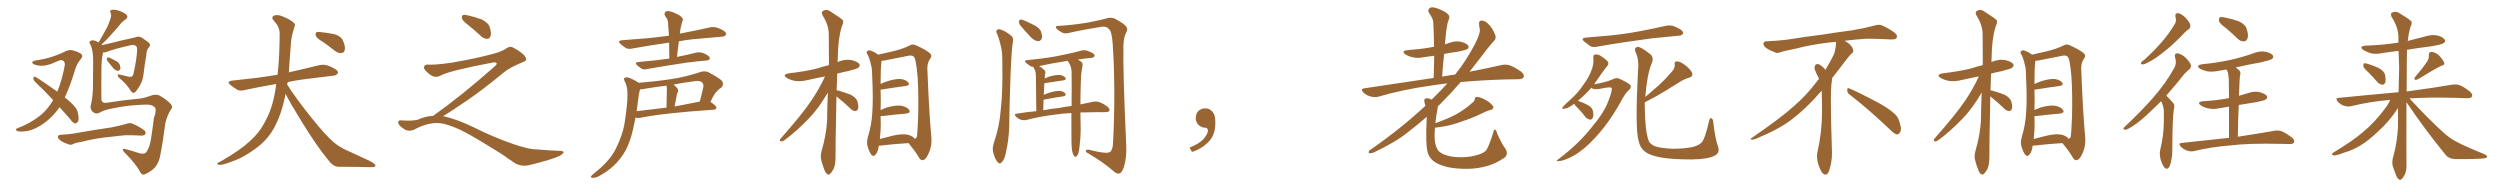 <svg xmlns="http://www.w3.org/2000/svg" xmlns:xlink="http://www.w3.org/1999/xlink" width="1950" height="150"><path fill="#996633" padding="10" d="M46.44 83.64L46.44 83.64Q41.60 90.53 35.74 95.07L35.74 95.07Q27.25 101.51 19.78 102.39L19.78 102.39Q14.06 102.98 13.18 101.95L13.18 101.95Q11.43 101.22 13.18 100.20L13.18 100.20Q23.58 96.39 31.93 89.65L31.93 89.65Q37.35 85.11 41.46 78.08L41.46 78.08Q33.98 70.02 27.25 63.72L27.25 63.72Q25.93 62.26 26.07 60.79L26.07 60.79Q26.51 59.33 27.54 59.91L27.54 59.91Q33.69 63.57 44.68 71.48L44.68 71.48Q48.34 62.84 50.54 50.83L50.54 50.83Q50.83 46.88 47.17 46.88L47.17 46.88Q46.00 47.17 39.70 49.95L39.70 49.95Q32.81 52.29 27.39 50.54L27.39 50.54Q24.76 49.51 25.20 48.49L25.20 48.49Q25.93 47.31 27.83 47.17L27.83 47.17Q36.18 45.85 41.16 44.09L41.16 44.09Q46.00 42.48 49.66 40.72L49.66 40.72Q53.47 38.38 56.69 39.26L56.69 39.26Q61.38 40.58 63.28 42.04L63.28 42.04Q65.19 43.65 62.84 46.29L62.84 46.29Q60.35 49.22 58.89 53.32L58.89 53.32Q54.93 66.65 50.54 76.03L50.54 76.03Q55.66 79.98 58.30 83.20L58.30 83.20Q60.21 85.40 60.79 88.18L60.79 88.18Q61.96 93.75 60.50 95.21L60.50 95.21Q59.47 96.39 58.45 96.24L58.45 96.24Q56.54 95.65 54.79 93.02L54.79 93.02Q50.54 88.04 46.44 83.64ZM83.79 47.46L83.79 47.46Q83.20 46.58 83.35 45.70L83.35 45.70Q83.50 44.68 84.52 44.82L84.52 44.82Q86.28 45.12 89.94 47.31L89.94 47.31Q92.29 48.34 93.31 50.24L93.31 50.24Q94.04 52.29 93.90 53.61L93.90 53.61Q93.16 55.37 91.85 55.22L91.85 55.22Q90.23 55.08 88.48 53.32L88.48 53.32Q86.13 50.54 83.79 47.46ZM77.93 87.74L77.93 87.74Q75 89.50 72.22 87.16L72.22 87.16Q70.02 84.96 70.90 81.88L70.90 81.88Q72.66 74.27 72.51 65.33L72.51 65.33Q72.66 55.96 72.66 48.49L72.66 48.49Q72.80 39.11 70.46 34.72L70.46 34.72Q69.29 33.11 70.17 32.23L70.17 32.23Q71.34 30.91 74.12 31.79L74.12 31.79Q75.44 32.23 76.90 33.11L76.90 33.11Q79.69 28.42 82.03 24.02L82.03 24.02Q84.38 20.21 85.84 15.38L85.84 15.38Q87.30 12.30 86.28 9.96L86.28 9.96Q85.25 8.35 87.01 7.76L87.01 7.76Q88.62 7.18 92.29 8.20L92.29 8.20Q96.09 9.38 98.44 11.28L98.44 11.28Q100.49 13.33 97.85 15.23L97.85 15.23Q94.78 17.29 92.87 20.07L92.87 20.07Q90.23 23.00 87.45 26.22L87.45 26.22Q84.52 29.74 79.25 34.72L79.25 34.72Q79.54 35.01 79.69 35.16L79.69 35.16Q82.91 34.42 87.45 33.40L87.45 33.40Q92.72 31.93 99.76 30.47L99.76 30.47Q104.59 29.44 106.35 28.86L106.35 28.86Q108.54 28.13 110.74 29.44L110.74 29.44Q115.72 32.67 116.75 34.13L116.75 34.13Q117.48 35.60 116.02 37.06L116.02 37.06Q114.26 38.82 114.11 43.21L114.11 43.21Q112.79 50.24 111.91 58.30L111.91 58.30Q111.18 64.01 107.96 68.55L107.96 68.55Q105.91 71.78 104.88 72.22L104.88 72.22Q103.42 72.80 102.39 71.48L102.39 71.48Q99.76 66.94 95.36 62.84L95.36 62.84Q91.99 60.21 91.85 58.89L91.85 58.89Q91.41 57.71 93.31 58.15L93.31 58.15Q96.68 59.03 100.78 59.91L100.78 59.91Q103.71 60.35 104.15 57.28L104.15 57.28Q106.79 45.56 106.93 38.82L106.93 38.82Q107.08 36.04 105.32 35.45L105.32 35.45Q104.44 34.86 103.13 35.01L103.13 35.01Q88.62 38.23 82.91 40.58L82.91 40.58Q81.30 41.02 80.42 40.87L80.42 40.87Q78.96 46.73 79.10 56.54L79.10 56.54Q78.96 67.09 79.10 77.34L79.10 77.34Q79.25 80.71 83.35 80.13L83.35 80.13Q98.73 77.78 106.20 77.20L106.20 77.20Q111.47 76.90 117.33 74.71L117.33 74.71Q121.73 72.95 124.95 74.85L124.95 74.85Q130.66 78.08 133.30 81.30L133.30 81.30Q135.21 83.50 133.01 85.84L133.01 85.84Q130.22 90.53 128.91 96.39L128.91 96.39Q127.29 109.57 124.95 121.44L124.95 121.44Q124.07 126.56 120.85 130.66L120.85 130.66Q117.77 133.74 113.67 135.64L113.67 135.64Q110.74 137.26 109.28 134.03L109.28 134.03Q106.20 128.03 97.27 119.09L97.27 119.09Q95.80 117.77 95.80 116.75L95.80 116.75Q95.80 115.58 98.44 116.46L98.44 116.46Q103.42 117.77 108.84 119.53L108.84 119.53Q112.50 120.41 113.96 118.95L113.96 118.95Q116.89 114.70 117.77 108.40L117.77 108.40Q119.09 100.20 119.97 92.29L119.97 92.29Q122.46 85.55 120.70 83.64L120.70 83.64Q118.65 81.45 113.67 81.59L113.67 81.59Q100.05 81.88 87.16 84.67L87.16 84.67Q81.01 85.84 77.93 87.74ZM80.42 107.37L80.42 107.37L80.42 107.37Q71.63 108.54 64.45 110.45L64.45 110.45Q58.74 111.47 57.71 112.06L57.71 112.06Q55.52 113.23 54.05 112.79L54.05 112.79Q49.95 111.47 47.75 110.01L47.75 110.01Q45.26 108.25 45.12 106.79L45.12 106.79Q45.26 105.32 47.02 105.18L47.02 105.18Q54.93 104.74 59.91 103.71L59.91 103.71Q64.60 102.83 73.83 101.37L73.83 101.37Q78.22 100.63 87.16 99.32L87.16 99.32Q92.43 98.29 97.71 96.83L97.71 96.83Q100.93 95.65 102.83 96.24L102.83 96.24Q108.40 98.44 112.50 101.66L112.50 101.66Q114.26 102.98 113.23 104.74L113.23 104.74Q112.65 105.91 109.57 105.76L109.57 105.76Q105.62 105.47 98.14 105.47L98.14 105.47Q92.58 105.91 88.48 106.49L88.48 106.49Q84.52 106.93 80.42 107.37ZM222.80 73.24L222.80 73.24Q221.78 77.64 220.75 82.03L220.75 82.03Q217.38 94.48 211.96 102.83L211.96 102.83Q207.28 110.16 199.80 115.58L199.80 115.58Q189.99 122.75 183.25 125.10L183.25 125.10Q173.88 128.76 171.53 128.61L171.53 128.61Q169.04 128.47 169.63 127.44L169.63 127.44Q170.07 126.71 172.27 125.83L172.27 125.83Q187.50 117.04 194.68 110.30L194.68 110.30Q202.15 103.71 206.25 95.80L206.25 95.80Q212.40 85.11 214.75 70.46L214.75 70.46Q215.04 67.82 215.48 65.48L215.48 65.48Q202.15 67.82 191.16 70.17L191.16 70.17Q187.21 71.34 184.86 69.87L184.86 69.87Q182.23 68.26 180.03 66.50L180.03 66.50Q176.07 63.43 181.35 62.84L181.35 62.84Q191.02 61.67 199.80 60.79L199.80 60.79Q207.57 59.77 216.50 58.30L216.50 58.30Q218.12 44.09 218.12 25.93L218.12 25.93Q218.12 20.95 213.57 16.11L213.57 16.11Q210.94 13.33 214.16 12.01L214.16 12.01Q216.80 11.28 220.31 12.74L220.31 12.74Q226.32 15.09 229.10 17.72L229.10 17.72Q230.71 19.04 229.69 20.95L229.69 20.95Q226.90 29.15 226.76 36.18L226.76 36.18Q226.46 40.43 226.03 45.70L226.03 45.70Q225.73 51.12 225.29 56.54L225.29 56.54Q225.59 56.25 226.03 56.25L226.03 56.25Q237.89 53.61 249.02 50.83L249.02 50.83Q252.69 50.10 255.76 51.12L255.76 51.12Q258.69 52.29 259.72 52.88L259.72 52.88Q263.82 54.79 263.67 56.98L263.67 56.98Q261.91 59.18 260.01 59.03L260.01 59.03Q249.76 60.35 237.30 61.82L237.30 61.82Q230.57 62.70 224.41 64.01L224.41 64.01Q224.12 64.89 223.97 65.92L223.97 65.92Q230.71 76.61 242.72 91.55L242.72 91.55Q254.15 105.91 260.74 111.33L260.74 111.33Q265.58 115.43 274.51 119.09L274.51 119.09Q281.40 122.31 288.13 125.39L288.13 125.39Q293.26 128.03 292.82 129.35L292.82 129.35Q292.82 130.52 287.99 130.37L287.99 130.37Q276.86 130.08 263.96 130.08L263.96 130.08Q259.72 129.93 255.76 124.51L255.76 124.51Q246.83 113.67 235.25 94.78L235.25 94.78Q226.03 79.83 222.80 73.24ZM252.10 32.81L252.10 32.81L252.10 32.81Q247.27 30.03 246.39 28.13L246.39 28.13Q245.80 25.93 246.68 25.34L246.68 25.34Q247.56 24.61 250.20 25.05L250.20 25.05Q255.91 25.63 260.89 26.66L260.89 26.66Q266.02 28.27 267.33 31.35L267.33 31.35Q269.53 36.04 268.95 38.67L268.95 38.67Q268.51 41.16 266.60 41.31L266.60 41.31Q264.11 41.75 261.47 39.84L261.47 39.84Q256.64 36.04 252.10 32.81ZM365.33 19.63L365.33 19.63Q360.94 16.41 360.35 14.50L360.35 14.50Q360.06 12.45 360.94 11.87L360.94 11.87Q362.11 11.28 364.45 11.87L364.45 11.87Q370.31 13.18 375.59 15.09L375.59 15.09Q380.86 17.72 381.88 20.95L381.88 20.95Q383.50 25.78 382.62 28.13L382.62 28.13Q381.88 30.18 380.13 30.32L380.13 30.32Q377.64 30.32 375.44 28.42L375.44 28.42Q370.31 23.58 365.33 19.63ZM337.79 90.38L337.79 90.38L337.79 90.38Q359.62 75 386.13 51.56L386.13 51.56Q387.89 49.80 387.30 49.22L387.30 49.22Q386.72 48.34 384.38 48.78L384.38 48.78Q350.68 55.08 343.51 59.03L343.51 59.03Q339.26 61.23 335.16 58.01L335.16 58.01Q330.47 54.35 330.62 52.44L330.62 52.44Q331.20 50.24 333.54 50.39L333.54 50.39Q338.38 50.83 352.15 48.93L352.15 48.93Q371.78 45.56 384.96 41.89L384.96 41.89Q391.41 40.28 395.36 37.50L395.36 37.50Q397.71 35.89 399.90 36.91L399.90 36.91Q407.96 41.16 409.72 44.38L409.72 44.38Q411.77 47.02 408.11 48.34L408.11 48.34Q397.56 52.59 392.72 56.69L392.72 56.69Q377.64 69.14 364.75 78.08L364.75 78.08Q351.42 87.16 345.56 90.67L345.56 90.67Q346.14 90.67 346.73 90.82L346.73 90.82Q356.69 93.16 369.87 99.46L369.87 99.46Q383.64 106.49 399.90 112.21L399.90 112.21Q412.79 116.60 417.77 116.46L417.77 116.46Q429.93 117.48 436.23 117.63L436.23 117.63Q439.75 117.63 439.60 118.95L439.60 118.95Q439.16 119.97 436.82 121.44L436.82 121.44Q430.22 124.66 411.62 129.05L411.62 129.05Q407.23 129.79 402.69 127.88L402.69 127.88Q398.58 125.24 395.80 123.34L395.80 123.34Q392.87 120.85 378.66 112.35L378.66 112.35Q365.77 104.44 358.30 100.93L358.30 100.93Q351.86 98.00 346.00 96.53L346.00 96.53Q335.45 94.19 322.56 101.37L322.56 101.37Q318.02 102.83 314.94 100.49L314.94 100.49Q310.69 97.71 310.55 95.51L310.55 95.51Q310.55 93.46 313.62 93.90L313.62 93.90Q320.36 94.48 325.63 93.46L325.63 93.46Q332.08 90.53 337.79 90.38ZM522.07 45.70L522.07 45.70Q522.07 39.11 521.92 33.25L521.92 33.25Q506.40 35.45 493.51 37.79L493.51 37.79Q490.14 38.53 488.23 37.50L488.23 37.50Q486.04 36.04 484.28 34.57L484.28 34.57Q480.91 31.79 485.45 31.35L485.45 31.35Q495.26 30.47 504.20 29.88L504.20 29.88Q512.40 29.15 521.78 27.83L521.78 27.83Q521.48 22.41 521.04 17.43L521.04 17.43Q521.04 15.38 518.85 12.60L518.85 12.60Q517.82 10.55 518.85 9.52L518.85 9.52Q519.87 8.20 522.22 8.79L522.22 8.79Q525.44 9.38 530.27 12.16L530.27 12.16Q533.06 14.21 532.62 15.67L532.62 15.67Q532.18 16.85 531.74 18.31L531.74 18.31Q531.30 20.07 530.71 22.71L530.71 22.71Q530.42 24.46 530.27 26.37L530.27 26.37Q530.57 26.07 531.01 26.07L531.01 26.07Q542.72 23.88 554.30 21.24L554.30 21.24Q557.37 20.80 560.01 21.83L560.01 21.83Q562.35 22.71 563.38 23.29L563.38 23.29Q566.60 25.05 566.46 26.81L566.46 26.81Q564.99 28.71 563.53 28.56L563.53 28.56Q553.13 29.59 540.38 30.62L540.38 30.62Q534.81 31.20 529.54 32.23L529.54 32.23Q528.66 38.09 528.08 44.38L528.08 44.38Q535.69 42.92 543.16 41.02L543.16 41.02Q545.80 40.43 548.14 41.31L548.14 41.31Q550.20 42.04 551.07 42.63L551.07 42.63Q553.86 44.24 553.71 45.70L553.71 45.70Q552.54 47.31 551.22 47.17L551.22 47.17Q544.34 47.75 535.99 48.78L535.99 48.78Q518.41 51.42 505.22 53.76L505.22 53.76Q502.29 54.64 500.54 53.61L500.54 53.61Q498.63 52.44 497.17 51.12L497.17 51.12Q494.38 48.78 498.05 48.34L498.05 48.34Q504.49 47.61 510.35 47.17L510.35 47.17Q515.92 46.58 522.07 45.70ZM498.19 64.60L498.19 64.60Q511.23 63.57 523.68 61.67L523.68 61.67Q534.67 60.06 546.53 56.10L546.53 56.10Q549.90 55.08 552.69 56.40L552.69 56.40Q560.60 60.64 562.94 62.84L562.94 62.84Q565.14 65.77 562.35 68.55L562.35 68.55Q560.45 69.58 558.69 71.78L558.69 71.78Q556.79 73.68 554.15 79.54L554.15 79.54Q554.30 79.54 554.30 79.54L554.30 79.54Q558.98 82.76 558.84 84.08L558.84 84.08Q558.40 85.40 556.93 85.55L556.93 85.55Q517.68 88.18 499.51 91.85L499.51 91.85Q497.31 92.29 495.85 91.70L495.85 91.70Q495.85 91.70 495.70 91.70L495.70 91.70Q494.68 96.83 493.65 101.37L493.65 101.37Q491.46 110.89 487.79 117.63L487.79 117.63Q484.13 124.22 478.27 129.64L478.27 129.64Q474.32 133.30 468.02 136.96L468.02 136.96Q464.65 138.87 462.30 138.72L462.30 138.72Q460.55 138.57 460.99 137.55L460.99 137.55Q461.43 136.67 463.77 134.91L463.77 134.91Q466.11 132.86 468.46 130.96L468.46 130.96Q476.66 123.63 480.32 116.02L480.32 116.02Q486.04 104.59 487.35 94.78L487.35 94.78Q489.55 80.42 489.40 73.39L489.40 73.39Q489.55 68.12 487.65 64.16L487.65 64.16Q485.45 60.50 488.53 60.35L488.53 60.35Q490.87 60.06 497.61 64.16L497.61 64.16Q498.05 64.45 498.19 64.60ZM498.34 73.54L498.34 73.54Q497.46 80.42 496.58 86.72L496.58 86.72Q507.42 85.40 519.87 83.94L519.87 83.94Q520.17 70.46 520.17 68.99L520.17 68.99Q520.02 67.38 519.87 66.80L519.87 66.80Q511.52 67.82 503.47 69.14L503.47 69.14Q501.12 69.73 499.22 69.73L499.22 69.73Q498.93 71.19 498.34 73.54ZM526.17 83.06L526.17 83.06L526.17 83.06Q535.55 81.15 545.80 79.25L545.80 79.25Q547.27 74.12 548.58 67.97L548.58 67.97Q548.88 65.63 547.85 64.60L547.85 64.60Q546.09 62.40 541.11 63.43L541.11 63.43Q533.06 64.45 525.44 65.92L525.44 65.92Q526.90 67.24 528.37 68.99L528.37 68.99Q529.54 70.46 528.22 72.80L528.22 72.80Q528.08 73.39 527.93 73.97L527.93 73.97Q527.05 78.08 526.17 83.06ZM652.44 75.15L652.44 75.15Q651.56 117.04 651.71 123.19L651.71 123.19Q651.71 128.03 650.24 131.69L650.24 131.69Q648.49 134.91 647.46 135.50L647.46 135.50Q646.29 136.82 645.26 135.79L645.26 135.79Q644.09 135.21 643.07 132.57L643.07 132.57Q641.60 128.91 640.72 125.39L640.72 125.39Q639.55 122.31 641.02 117.04L641.02 117.04Q644.24 106.20 645.12 94.63L645.12 94.63Q645.26 82.91 645.70 72.22L645.70 72.22Q638.53 84.67 630.62 92.72L630.62 92.72Q620.65 102.98 612.16 109.13L612.16 109.13Q610.40 110.45 609.38 110.30L609.38 110.30Q607.62 109.86 608.64 108.40L608.64 108.40Q625.63 89.21 632.81 78.52L632.81 78.52Q638.96 69.43 643.51 59.62L643.51 59.62Q636.47 60.94 630.18 62.40L630.18 62.40Q625.05 63.72 620.21 63.13L620.21 63.13Q616.55 62.40 613.92 60.94L613.92 60.94Q609.52 58.15 615.67 57.13L615.67 57.13Q627.39 55.81 637.21 53.47L637.21 53.47Q641.89 51.86 646.44 50.83L646.44 50.83Q646.44 50.10 646.58 49.95L646.58 49.95Q646.58 37.50 646.44 26.81L646.44 26.81Q646.44 19.48 641.60 12.01L641.60 12.01Q640.58 9.52 641.46 8.94L641.46 8.94Q644.53 6.45 648.19 9.23L648.19 9.23Q656.54 14.50 657.57 15.97L657.57 15.97Q658.01 18.02 656.69 20.36L656.69 20.36Q653.61 30.18 653.47 44.82L653.47 44.82Q653.32 46.58 653.32 48.34L653.32 48.34Q653.76 48.19 654.20 48.05L654.20 48.05Q659.18 46.00 664.16 46.88L664.16 46.88Q668.99 48.05 670.31 49.95L670.31 49.95Q671.04 51.42 669.58 52.73L669.58 52.73Q668.41 53.76 661.23 55.52L661.23 55.52Q656.69 56.40 653.03 57.42L653.03 57.42Q652.73 64.16 652.59 70.46L652.59 70.46Q653.32 70.46 653.76 70.61L653.76 70.61Q658.89 72.07 663.43 73.83L663.43 73.83Q667.97 76.17 668.85 79.25L668.85 79.25Q669.87 82.91 669.29 84.81L669.29 84.81Q668.70 86.57 667.24 86.57L667.24 86.57Q665.33 86.72 663.57 84.96L663.57 84.96Q658.89 80.42 654.35 76.76L654.35 76.76Q653.03 75.73 652.44 75.15ZM685.40 113.67L685.40 113.67Q685.40 113.96 685.40 114.11L685.40 114.11Q684.81 118.65 682.91 120.56L682.91 120.56Q681.45 122.61 679.69 120.70L679.69 120.70Q678.08 118.80 676.61 113.82L676.61 113.82Q675.88 111.04 676.90 107.08L676.90 107.08Q679.98 97.12 680.42 87.30L680.42 87.30Q681.15 76.90 680.27 58.45L680.27 58.45Q680.27 53.17 679.25 50.10L679.25 50.10Q678.52 46.29 676.76 42.63L676.76 42.63Q675.59 41.16 676.17 40.28L676.17 40.28Q677.05 39.11 678.37 39.26L678.37 39.26Q681.88 40.28 684.96 42.63L684.96 42.63Q688.62 41.75 695.36 40.28L695.36 40.28Q704.15 38.23 709.57 35.45L709.57 35.45Q711.91 33.98 714.70 35.45L714.70 35.45Q722.90 39.11 725.68 41.89L725.68 41.89Q727.15 43.65 725.68 45.56L725.68 45.56Q723.19 48.78 723.34 53.61L723.34 53.61Q724.66 87.89 726.42 106.49L726.42 106.49Q727.15 113.67 724.37 119.53L724.37 119.53Q722.17 124.80 719.53 124.95L719.53 124.95Q717.92 125.10 716.46 122.31L716.46 122.31Q713.23 117.04 708.69 111.62L708.69 111.62Q698.58 112.21 685.40 113.67ZM707.81 105.03L707.81 105.03L707.81 105.03Q711.77 105.91 713.53 108.25L713.53 108.25Q714.84 107.96 715.28 106.20L715.28 106.20Q715.72 101.66 716.16 90.97L716.16 90.97Q716.60 73.24 715.72 59.91L715.72 59.91Q714.55 45.56 712.65 44.09L712.65 44.09Q711.33 42.92 708.54 43.51L708.54 43.51Q701.66 44.97 693.60 46.44L693.60 46.44Q689.94 47.31 687.60 47.46L687.60 47.46Q686.87 52.15 686.87 65.48L686.87 65.48Q689.65 64.16 692.87 63.13L692.87 63.13Q699.32 61.23 702.98 61.67L702.98 61.67Q706.79 62.26 708.54 64.45L708.54 64.45Q710.01 66.50 706.35 67.09L706.35 67.09Q698.29 68.12 687.60 69.87L687.60 69.87Q687.01 69.87 686.87 69.87L686.87 69.87Q686.87 73.54 687.01 77.93L687.01 77.93Q686.87 81.74 686.87 85.84L686.87 85.84Q689.06 84.81 691.85 83.79L691.85 83.79Q698.88 81.88 702.98 82.47L702.98 82.47Q707.37 83.35 709.13 85.69L709.13 85.69Q710.74 88.04 706.64 88.62L706.64 88.62Q698.88 89.21 688.33 90.53L688.33 90.53Q687.45 90.53 686.87 90.53L686.87 90.53Q686.87 94.19 687.01 98.14L687.01 98.14Q686.87 103.42 686.28 108.40L686.28 108.40Q691.26 107.08 696.68 105.76L696.68 105.76Q703.71 104.15 707.81 105.03ZM777.83 26.51L777.83 26.51Q776.66 24.76 777.25 23.88L777.25 23.88Q778.42 22.41 779.88 22.85L779.88 22.85Q784.28 24.17 787.94 27.25L787.94 27.25Q790.58 28.86 790.14 31.93L790.14 31.93Q788.67 39.84 787.79 72.07L787.79 72.07Q787.35 85.11 787.21 98.44L787.21 98.44Q786.91 108.98 784.57 119.09L784.57 119.09Q783.69 124.07 781.49 126.42L781.49 126.42Q779.74 128.61 777.98 126.27L777.98 126.27Q776.07 124.22 774.61 118.51L774.61 118.51Q773.88 115.43 775.34 111.04L775.34 111.04Q779.74 98.14 780.62 85.25L780.62 85.25Q782.23 71.63 781.79 47.31L781.79 47.31Q781.79 40.43 780.76 36.33L780.76 36.33Q779.74 31.49 777.83 26.51ZM795.70 19.63L795.70 19.63Q794.68 18.16 794.82 16.85L794.82 16.85Q795.12 15.09 796.58 15.23L796.58 15.23Q799.51 15.97 805.81 19.19L805.81 19.19Q809.91 21.09 811.67 23.88L811.67 23.88Q812.99 27.25 812.84 29.44L812.84 29.44Q811.82 32.23 809.62 32.08L809.62 32.08Q806.98 31.93 804.20 29.15L804.20 29.15Q799.80 24.61 795.70 19.63ZM825.44 20.21L825.44 20.21Q837.45 19.48 848.58 17.58L848.58 17.58Q859.28 15.53 864.11 14.06L864.11 14.06Q867.19 13.33 869.97 14.79L869.97 14.79Q877.15 18.60 878.61 20.95L878.61 20.95Q880.08 22.71 878.17 25.93L878.17 25.93Q876.42 29.59 876.27 35.45L876.27 35.45Q875.83 56.54 878.47 113.38L878.47 113.38Q878.91 123.49 876.56 130.52L876.56 130.52Q874.95 134.91 873.05 135.35L873.05 135.35Q871.00 135.94 867.77 132.86L867.77 132.86Q861.18 127.00 849.17 119.82L849.17 119.82Q847.12 118.95 846.97 117.92L846.97 117.92Q846.68 116.60 849.32 116.75L849.32 116.75Q863.09 120.41 865.87 118.51L865.87 118.51Q868.07 116.75 868.21 110.89L868.21 110.89Q870.26 70.31 867.92 34.57L867.92 34.57Q867.19 23.88 864.84 22.56L864.84 22.56Q863.53 20.65 860.01 20.80L860.01 20.80Q845.36 23.00 833.35 25.78L833.35 25.78Q829.83 26.51 827.93 25.05L827.93 25.05Q824.71 23.44 823.68 21.68L823.68 21.68Q823.10 20.07 825.44 20.21ZM842.72 87.74L842.72 87.74Q842.72 93.46 842.87 96.24L842.87 96.24Q843.16 104.88 842.14 113.38L842.14 113.38Q841.70 117.77 841.11 119.68L841.11 119.68Q840.38 121.58 839.36 122.17L839.36 122.17Q838.33 122.46 837.74 121.58L837.74 121.58Q836.72 120.26 836.13 117.04L836.13 117.04Q835.55 111.91 835.69 96.53L835.69 96.53Q835.69 92.14 835.69 88.18L835.69 88.18Q828.66 88.48 823.39 89.36L823.39 89.36Q811.67 90.67 801.12 93.46L801.12 93.46Q799.22 94.04 796.44 93.46L796.44 93.46Q794.24 92.72 792.48 90.97L792.48 90.97Q790.43 88.77 793.21 88.62L793.21 88.62Q801.12 87.30 808.30 86.72L808.30 86.72Q808.15 61.82 808.01 59.03L808.01 59.03Q807.86 56.10 807.28 54.64L807.28 54.64Q806.69 53.61 806.10 52.59L806.10 52.59Q805.96 52.29 805.96 52.15L805.96 52.15Q804.79 52.15 803.91 51.71L803.91 51.71Q802.15 50.39 800.68 49.37L800.68 49.37Q797.90 47.02 801.56 46.88L801.56 46.88Q807.57 46.14 812.99 45.56L812.99 45.56Q820.90 44.68 829.39 42.77L829.39 42.77Q836.72 41.31 843.75 39.40L843.75 39.40Q846.24 38.82 848.44 39.70L848.44 39.70Q850.34 40.43 851.22 40.87L851.22 40.87Q854.00 42.19 853.86 43.65L853.86 43.65Q852.69 45.26 851.37 45.12L851.37 45.12Q846.39 45.56 840.67 46.44L840.67 46.44Q841.70 47.02 843.02 47.90L843.02 47.90Q844.78 49.07 844.34 51.42L844.34 51.42Q844.04 53.32 843.60 55.96L843.60 55.96Q843.31 57.71 843.16 60.79L843.16 60.79Q842.72 72.95 842.72 81.45L842.72 81.45Q848.14 80.27 852.54 79.39L852.54 79.39Q855.18 78.81 857.52 79.69L857.52 79.69Q860.30 80.57 863.82 83.20L863.82 83.20Q865.87 84.96 865.28 86.43L865.28 86.43Q864.70 87.45 862.06 87.45L862.06 87.45Q859.57 87.60 856.79 87.45L856.79 87.45Q849.02 87.60 842.72 87.74ZM825.88 84.23L825.88 84.23L825.88 84.23Q831.01 83.20 835.84 82.62L835.84 82.62Q835.99 67.09 835.84 56.10L835.84 56.10Q835.69 52.44 834.23 49.80L834.23 49.80Q833.50 48.78 833.06 47.75L833.06 47.75Q832.91 47.46 832.76 47.46L832.76 47.46Q820.17 49.37 810.50 51.56L810.50 51.56Q812.55 52.59 814.75 54.79L814.75 54.79Q815.92 55.96 815.04 58.15L815.04 58.15Q815.04 59.33 814.89 61.08L814.89 61.08Q814.75 61.08 814.75 61.23L814.75 61.23Q816.80 60.50 818.70 59.62L818.70 59.62Q823.83 58.30 826.61 58.45L826.61 58.45Q829.69 58.89 831.01 60.64L831.01 60.64Q832.03 62.26 829.25 62.70L829.25 62.70Q823.10 63.57 814.75 64.89L814.75 64.89Q814.75 64.89 814.60 64.89L814.60 64.89Q814.31 68.99 814.16 73.97L814.16 73.97Q816.06 73.10 818.70 72.22L818.70 72.22Q823.83 70.75 826.61 70.90L826.61 70.90Q829.54 71.19 831.01 72.95L831.01 72.95Q832.03 74.56 829.25 75.15L829.25 75.15Q822.80 76.03 814.01 77.78L814.01 77.78Q813.87 81.59 813.72 85.99L813.72 85.99Q820.02 84.81 825.88 84.23ZM947.75 91.99L947.75 91.99L947.75 91.99Q948.93 103.27 943.65 109.57L943.65 109.57Q938.09 115.87 929.74 118.51L929.74 118.51L927.83 115.14Q936.47 111.77 939.70 107.23L939.70 107.23Q942.19 103.86 942.19 101.95L942.19 101.95Q942.04 99.61 940.14 99.61L940.14 99.61Q937.06 99.61 934.72 97.27L934.72 97.27Q932.67 95.21 932.67 91.99L932.67 91.99Q932.81 88.48 934.72 86.57L934.72 86.57Q936.91 84.52 940.14 84.52L940.14 84.52Q942.92 84.52 944.82 86.28L944.82 86.28Q947.31 88.33 947.75 91.99ZM1174.07 115.72L1174.07 115.72L1174.07 115.72Q1176.86 120.12 1173.63 122.90L1173.63 122.90Q1167.19 127.29 1160.89 129.20L1160.89 129.20Q1153.27 131.54 1145.21 131.69L1145.21 131.69Q1135.11 131.84 1128.08 130.08L1128.08 130.08Q1121.19 128.17 1117.97 125.54L1117.97 125.54Q1114.45 122.46 1113.57 118.80L1113.57 118.80Q1111.82 112.94 1112.84 91.85L1112.84 91.85Q1112.84 91.26 1112.84 91.11L1112.84 91.11Q1105.52 97.56 1098.34 102.98L1098.34 102.98Q1089.55 110.30 1071.83 118.80L1071.83 118.80Q1070.21 119.53 1068.46 119.53L1068.46 119.53Q1067.43 119.53 1067.58 118.51L1067.58 118.51Q1067.87 117.19 1069.19 116.60L1069.19 116.60Q1092.48 100.49 1111.38 82.91L1111.38 82.91Q1111.67 82.62 1111.82 82.47L1111.82 82.47Q1111.38 81.30 1111.23 80.27L1111.23 80.27Q1110.50 77.64 1111.52 77.05L1111.52 77.05Q1112.84 76.32 1114.75 76.90L1114.75 76.90Q1115.77 77.20 1116.65 77.78L1116.65 77.78Q1123.54 70.90 1128.96 65.04L1128.96 65.04Q1121.34 65.92 1115.04 66.94L1115.04 66.94Q1094.09 69.87 1075.63 75.29L1075.63 75.29Q1072.85 76.17 1069.19 75.29L1069.19 75.29Q1066.11 74.56 1063.48 72.22L1063.48 72.22Q1060.69 69.29 1064.36 68.85L1064.36 68.85Q1093.51 64.45 1118.26 60.79L1118.26 60.79Q1118.55 51.56 1118.70 43.51L1118.70 43.51Q1114.45 43.95 1110.79 44.53L1110.79 44.53Q1105.96 45.70 1101.86 44.68L1101.86 44.68Q1098.63 43.95 1096.29 42.48L1096.29 42.48Q1092.48 39.70 1097.90 39.11L1097.90 39.11Q1107.71 38.38 1116.21 36.91L1116.21 36.91Q1117.09 36.62 1118.55 36.47L1118.55 36.47Q1118.41 26.66 1117.97 17.72L1117.97 17.72Q1117.97 14.65 1114.75 10.25L1114.75 10.25Q1113.43 7.76 1114.75 6.74L1114.75 6.74Q1115.92 5.27 1118.55 5.86L1118.55 5.86Q1122.36 6.59 1127.78 9.67L1127.78 9.67Q1131.01 12.01 1130.42 13.77L1130.42 13.77Q1129.98 15.67 1129.10 18.02L1129.10 18.02Q1128.52 20.95 1127.93 25.05L1127.93 25.05Q1127.49 29.59 1127.05 34.57L1127.05 34.57Q1129.10 33.84 1131.01 33.25L1131.01 33.25Q1135.55 31.64 1139.94 32.67L1139.94 32.67Q1144.34 33.98 1145.36 35.74L1145.36 35.74Q1145.95 37.21 1144.63 38.23L1144.63 38.23Q1143.60 38.96 1137.45 40.28L1137.45 40.28Q1131.88 41.02 1126.46 42.04L1126.46 42.04Q1125.44 50.54 1124.85 59.77L1124.85 59.77Q1129.98 58.74 1134.96 58.15L1134.96 58.15Q1135.55 57.28 1136.13 56.69L1136.13 56.69Q1143.02 48.19 1150.20 34.86L1150.20 34.86Q1154.44 26.95 1154.30 22.85L1154.30 22.85Q1153.71 20.80 1153.71 19.48L1153.71 19.48Q1153.13 15.67 1156.20 16.11L1156.20 16.11Q1158.98 16.41 1161.18 19.04L1161.18 19.04Q1163.96 21.53 1166.16 26.95L1166.16 26.95Q1167.33 29.74 1165.58 31.64L1165.58 31.64Q1161.04 36.47 1153.42 46.73L1153.42 46.73Q1149.90 51.12 1146.24 55.96L1146.24 55.96Q1160.45 53.17 1170.70 50.83L1170.70 50.83Q1174.37 49.95 1177.59 50.98L1177.59 50.98Q1181.40 52.29 1186.38 55.81L1186.38 55.81Q1189.31 58.30 1188.43 60.21L1188.43 60.21Q1187.70 61.67 1184.18 61.82L1184.18 61.82Q1179.49 61.96 1174.51 61.96L1174.51 61.96Q1154.74 62.55 1139.36 64.01L1139.36 64.01Q1132.03 72.51 1123.10 81.45L1123.10 81.45Q1122.07 82.18 1121.48 83.06L1121.48 83.06Q1121.48 83.79 1121.34 84.38L1121.34 84.38Q1120.17 90.67 1119.58 96.09L1119.58 96.09Q1130.13 92.29 1135.99 89.06L1135.99 89.06Q1142.58 85.40 1148.44 80.13L1148.44 80.13Q1150.20 78.81 1150.34 77.34L1150.34 77.34Q1150.49 75.44 1152.25 75.59L1152.25 75.59Q1156.05 75.88 1161.91 79.98L1161.91 79.98Q1164.40 82.18 1164.84 83.50L1164.84 83.50Q1164.99 85.11 1162.79 85.69L1162.79 85.69Q1159.42 86.57 1156.79 88.04L1156.79 88.04Q1147.71 92.43 1140.09 94.78L1140.09 94.78Q1132.91 97.41 1127.20 98.44L1127.20 98.44Q1123.24 99.17 1119.29 99.61L1119.29 99.61Q1118.99 102.98 1118.99 106.20L1118.99 106.20Q1118.99 112.21 1120.90 115.87L1120.90 115.87Q1121.92 118.65 1126.46 120.56L1126.46 120.56Q1131.45 122.46 1137.74 122.61L1137.74 122.61Q1145.07 122.90 1151.37 121.14L1151.37 121.14Q1157.37 119.53 1159.28 117.19L1159.28 117.19Q1161.47 113.82 1164.70 103.56L1164.70 103.56Q1165.14 100.63 1166.16 101.07L1166.16 101.07Q1167.33 101.81 1167.77 104.15L1167.77 104.15Q1171.88 113.09 1174.07 115.72ZM1237.21 29.30L1237.21 29.30Q1246.14 28.42 1254.20 27.83L1254.20 27.83Q1265.63 26.81 1278.52 24.46L1278.52 24.46Q1289.36 22.41 1299.61 20.07L1299.61 20.07Q1303.13 19.48 1305.91 20.51L1305.91 20.51Q1308.54 21.68 1309.57 22.27L1309.57 22.27Q1313.09 24.17 1312.94 26.07L1312.94 26.07Q1311.47 27.98 1309.57 27.83L1309.57 27.83Q1300.20 28.86 1288.62 29.88L1288.62 29.88Q1264.31 33.11 1246.14 36.33L1246.14 36.33Q1242.48 37.21 1240.28 35.89L1240.28 35.89Q1237.94 34.13 1236.04 32.67L1236.04 32.67Q1232.37 29.74 1237.21 29.30ZM1227.83 81.01L1227.83 81.01Q1227.10 81.45 1226.51 81.88L1226.51 81.88Q1222.71 84.67 1219.92 84.81L1219.92 84.81Q1217.72 85.25 1219.04 83.35L1219.04 83.35Q1221.09 81.01 1225.63 77.05L1225.63 77.05Q1230.76 72.51 1234.86 66.36L1234.86 66.36Q1239.26 60.50 1241.02 55.66L1241.02 55.66Q1243.36 50.54 1242.77 44.82L1242.77 44.82Q1242.77 42.63 1244.24 42.48L1244.24 42.48Q1246.29 42.33 1248.19 43.36L1248.19 43.36Q1251.12 45.12 1253.47 47.31L1253.47 47.31Q1255.37 49.37 1253.91 51.12L1253.91 51.12Q1249.80 56.25 1245.41 62.84L1245.41 62.84Q1244.38 64.31 1243.36 65.77L1243.36 65.77Q1253.17 64.01 1257.28 62.11L1257.28 62.11Q1260.79 60.35 1262.70 61.23L1262.70 61.23Q1270.90 64.89 1271.78 66.65L1271.78 66.65Q1272.51 68.70 1270.61 70.17L1270.61 70.17Q1267.97 72.22 1264.01 79.69L1264.01 79.69Q1255.22 95.51 1244.53 107.08L1244.53 107.08Q1235.74 116.75 1227.69 121.29L1227.69 121.29Q1220.07 125.54 1215.67 125.68L1215.67 125.68Q1212.60 125.83 1216.26 123.63L1216.26 123.63Q1231.93 111.62 1241.60 99.17L1241.60 99.17Q1251.42 87.60 1254.49 78.81L1254.49 78.81Q1257.71 70.90 1257.13 68.70L1257.13 68.70Q1256.69 67.38 1247.90 69.29L1247.90 69.29Q1242.77 70.17 1241.31 68.41L1241.31 68.41Q1236.62 73.68 1230.76 78.66L1230.76 78.66Q1234.86 79.98 1238.38 81.88L1238.38 81.88Q1242.04 83.94 1242.48 86.57L1242.48 86.57Q1243.21 90.09 1242.33 91.85L1242.33 91.85Q1241.60 93.46 1240.28 93.31L1240.28 93.31Q1238.38 93.02 1236.91 91.55L1236.91 91.55Q1233.84 87.60 1230.76 84.38L1230.76 84.38Q1228.42 82.03 1227.83 81.01ZM1282.91 79.83L1282.91 79.83L1282.91 79.83Q1282.91 81.01 1282.91 82.03L1282.91 82.03Q1283.06 101.81 1285.84 109.42L1285.84 109.42Q1286.57 111.91 1290.23 113.82L1290.23 113.82Q1294.48 115.58 1304.59 116.02L1304.59 116.02Q1313.53 116.02 1320.12 114.70L1320.12 114.70Q1325.39 113.38 1327.29 111.04L1327.29 111.04Q1329.79 108.69 1333.01 94.63L1333.01 94.63Q1333.74 91.41 1335.06 92.29L1335.06 92.29Q1336.23 93.02 1336.38 95.65L1336.38 95.65Q1337.70 107.52 1340.04 114.26L1340.04 114.26Q1341.94 119.24 1337.11 121.58L1337.11 121.58Q1331.98 124.22 1319.09 124.37L1319.09 124.37Q1304.88 124.37 1295.95 122.90L1295.95 122.90Q1286.72 121.29 1283.06 118.21L1283.06 118.21Q1279.10 115.14 1278.08 109.72L1278.08 109.72Q1275.29 100.49 1277.64 55.22L1277.64 55.22Q1278.66 46.44 1275.59 40.28L1275.59 40.28Q1274.56 37.50 1276.90 36.62L1276.90 36.62Q1279.39 36.04 1287.30 42.33L1287.30 42.33Q1290.38 44.97 1288.18 49.80L1288.18 49.80Q1284.67 58.30 1283.35 75.59L1283.35 75.59Q1288.92 70.90 1293.90 66.50L1293.90 66.50Q1298.88 61.96 1303.86 56.10L1303.86 56.10Q1306.49 53.32 1306.35 50.24L1306.35 50.24Q1305.76 47.90 1307.96 47.90L1307.96 47.90Q1310.16 47.75 1313.82 50.39L1313.82 50.39Q1317.77 53.17 1319.68 56.40L1319.68 56.40Q1321.00 59.62 1317.33 60.64L1317.33 60.64Q1313.38 61.82 1309.86 64.16L1309.86 64.16Q1304.88 67.38 1299.46 70.61L1299.46 70.61Q1293.16 74.56 1282.91 79.83ZM1442.58 73.68L1442.58 73.68Q1440.82 72.36 1440.82 70.17L1440.82 70.17Q1440.97 68.70 1441.70 68.70L1441.70 68.70Q1441.99 68.70 1442.43 68.99L1442.43 68.99Q1449.32 71.78 1461.77 78.37L1461.77 78.37Q1473.05 84.23 1477.59 88.62L1477.59 88.62Q1480.37 90.97 1481.40 94.48L1481.40 94.48Q1482.71 98.29 1482.71 100.63L1482.71 100.63Q1482.71 102.39 1481.98 103.27L1481.98 103.27Q1480.96 104.88 1479.49 104.88L1479.49 104.88Q1477.15 104.15 1474.51 101.37L1474.51 101.37Q1457.08 84.81 1442.58 73.68ZM1432.03 33.54L1432.03 33.54L1432.03 32.67Q1429.25 32.96 1427.05 33.11L1427.05 33.11Q1412.26 34.86 1400.68 37.94L1400.68 37.94Q1391.46 39.84 1389.55 40.43L1389.55 40.43Q1387.65 41.31 1386.33 41.31L1386.33 41.31Q1385.74 41.31 1385.30 41.16L1385.30 41.16Q1380.76 39.55 1378.13 37.79L1378.13 37.79Q1375.49 36.04 1375.49 34.13L1375.49 34.13L1375.49 33.98Q1375.63 32.37 1377.54 32.23L1377.54 32.23Q1390.43 31.64 1398.93 30.18L1398.93 30.18Q1406.84 28.86 1421.92 26.95L1421.92 26.95Q1429.54 25.63 1444.19 23.73L1444.19 23.73Q1453.13 22.27 1461.62 20.07L1461.62 20.07Q1463.82 19.34 1465.43 19.34L1465.43 19.34Q1466.60 19.34 1467.48 19.63L1467.48 19.63Q1473.93 22.41 1478.47 26.07L1478.47 26.07Q1479.64 27.25 1479.64 28.42L1479.64 28.42Q1479.64 29.00 1479.20 29.74L1479.20 29.74Q1478.61 30.76 1475.68 30.76L1475.68 30.76L1474.95 30.76Q1468.21 30.32 1456.20 30.18L1456.20 30.18Q1447.27 30.76 1440.09 31.64L1440.09 31.64Q1439.21 31.79 1438.77 31.93L1438.77 31.93Q1441.41 33.11 1443.60 35.45L1443.60 35.45Q1445.36 37.50 1445.51 39.26L1445.51 39.26L1445.51 39.84Q1445.51 41.02 1444.34 41.75L1444.34 41.75Q1443.02 42.77 1440.67 45.85L1440.67 45.85Q1434.23 54.35 1428.96 61.08L1428.96 61.08L1428.96 61.82Q1428.96 63.28 1428.52 65.33L1428.52 65.33Q1428.08 69.43 1428.08 79.25L1428.08 79.25Q1428.08 93.46 1428.96 119.24L1428.96 119.24Q1428.96 126.71 1426.61 133.45L1426.61 133.45Q1425.59 136.23 1423.83 136.23L1423.83 136.23Q1422.95 136.23 1421.78 135.21L1421.78 135.21Q1420.02 133.45 1418.12 127.73L1418.12 127.73Q1417.24 124.37 1417.24 121.88L1417.24 121.88Q1417.24 120.26 1417.53 119.09L1417.53 119.09Q1421.19 102.83 1421.19 87.01L1421.19 87.01L1421.19 82.62Q1421.04 76.61 1420.90 70.75L1420.90 70.75Q1416.80 75.29 1413.57 78.81L1413.57 78.81Q1402.15 90.67 1391.46 97.41L1391.46 97.41Q1382.81 102.69 1373.88 106.35L1373.88 106.35Q1368.60 108.98 1366.41 108.98L1366.41 108.98Q1365.53 108.54 1365.53 108.25L1365.53 108.25Q1365.53 107.96 1366.26 107.67L1366.26 107.67Q1389.40 91.70 1398.78 83.20L1398.78 83.20Q1408.45 75 1416.94 63.87L1416.94 63.87Q1417.82 62.55 1418.85 61.52L1418.85 61.52Q1418.41 60.35 1417.82 59.33L1417.82 59.33Q1416.65 57.28 1415.63 54.49L1415.63 54.49Q1415.33 53.76 1415.33 53.03L1415.33 53.03Q1415.33 52.00 1415.92 50.83L1415.92 50.83Q1416.50 49.95 1417.82 49.95L1417.82 49.95L1418.26 49.95Q1421.19 51.27 1423.10 53.61L1423.10 53.61Q1423.39 53.91 1423.83 54.49L1423.83 54.49Q1427.34 48.78 1430.57 42.19L1430.57 42.19Q1432.03 37.21 1432.03 33.54ZM1552.44 75.15L1552.44 75.15Q1551.56 117.04 1551.71 123.19L1551.71 123.19Q1551.71 128.03 1550.24 131.69L1550.24 131.69Q1548.49 134.91 1547.46 135.50L1547.46 135.50Q1546.29 136.82 1545.26 135.79L1545.26 135.79Q1544.09 135.21 1543.07 132.57L1543.07 132.57Q1541.60 128.91 1540.72 125.39L1540.72 125.39Q1539.55 122.31 1541.02 117.04L1541.02 117.04Q1544.24 106.20 1545.12 94.63L1545.12 94.63Q1545.26 82.91 1545.70 72.22L1545.70 72.22Q1538.53 84.67 1530.62 92.72L1530.62 92.72Q1520.65 102.98 1512.16 109.13L1512.16 109.13Q1510.40 110.45 1509.38 110.30L1509.38 110.30Q1507.62 109.86 1508.64 108.40L1508.64 108.40Q1525.63 89.21 1532.81 78.52L1532.81 78.52Q1538.96 69.43 1543.51 59.62L1543.51 59.62Q1536.47 60.94 1530.18 62.40L1530.18 62.40Q1525.05 63.72 1520.21 63.13L1520.21 63.13Q1516.55 62.40 1513.92 60.94L1513.92 60.94Q1509.52 58.15 1515.67 57.13L1515.67 57.13Q1527.39 55.81 1537.21 53.47L1537.21 53.47Q1541.89 51.86 1546.44 50.83L1546.44 50.83Q1546.44 50.10 1546.58 49.95L1546.58 49.95Q1546.58 37.50 1546.44 26.81L1546.44 26.81Q1546.44 19.48 1541.60 12.01L1541.60 12.01Q1540.58 9.52 1541.46 8.94L1541.46 8.94Q1544.53 6.45 1548.19 9.23L1548.19 9.23Q1556.54 14.50 1557.57 15.97L1557.57 15.97Q1558.01 18.02 1556.69 20.36L1556.69 20.36Q1553.61 30.18 1553.47 44.82L1553.47 44.82Q1553.32 46.58 1553.32 48.34L1553.32 48.34Q1553.76 48.19 1554.20 48.05L1554.20 48.05Q1559.18 46.00 1564.16 46.88L1564.16 46.88Q1568.99 48.05 1570.31 49.95L1570.31 49.95Q1571.04 51.42 1569.58 52.73L1569.58 52.73Q1568.41 53.76 1561.23 55.52L1561.23 55.52Q1556.69 56.40 1553.03 57.42L1553.03 57.42Q1552.73 64.16 1552.59 70.46L1552.59 70.46Q1553.32 70.46 1553.76 70.61L1553.76 70.61Q1558.89 72.07 1563.43 73.83L1563.43 73.83Q1567.97 76.17 1568.85 79.25L1568.85 79.25Q1569.87 82.91 1569.29 84.81L1569.29 84.81Q1568.70 86.57 1567.24 86.57L1567.24 86.57Q1565.33 86.72 1563.57 84.96L1563.57 84.96Q1558.89 80.42 1554.35 76.76L1554.35 76.76Q1553.03 75.73 1552.44 75.15ZM1585.40 113.67L1585.40 113.67Q1585.40 113.96 1585.40 114.11L1585.40 114.11Q1584.81 118.65 1582.91 120.56L1582.91 120.56Q1581.45 122.61 1579.69 120.70L1579.69 120.70Q1578.08 118.80 1576.61 113.82L1576.61 113.82Q1575.88 111.04 1576.90 107.08L1576.90 107.08Q1579.98 97.12 1580.42 87.30L1580.42 87.30Q1581.15 76.90 1580.27 58.45L1580.27 58.45Q1580.27 53.17 1579.25 50.10L1579.25 50.10Q1578.52 46.29 1576.76 42.63L1576.76 42.63Q1575.59 41.16 1576.17 40.28L1576.17 40.28Q1577.05 39.11 1578.37 39.26L1578.37 39.26Q1581.88 40.28 1584.96 42.63L1584.96 42.63Q1588.62 41.75 1595.36 40.28L1595.36 40.28Q1604.15 38.23 1609.57 35.45L1609.57 35.45Q1611.91 33.98 1614.70 35.45L1614.70 35.45Q1622.90 39.11 1625.68 41.89L1625.68 41.89Q1627.15 43.65 1625.68 45.56L1625.68 45.56Q1623.19 48.78 1623.34 53.61L1623.34 53.61Q1624.66 87.89 1626.42 106.49L1626.42 106.49Q1627.15 113.67 1624.37 119.53L1624.37 119.53Q1622.17 124.80 1619.53 124.95L1619.53 124.95Q1617.92 125.10 1616.46 122.31L1616.46 122.31Q1613.23 117.04 1608.69 111.62L1608.69 111.62Q1598.58 112.21 1585.40 113.67ZM1607.81 105.03L1607.81 105.03L1607.81 105.03Q1611.77 105.91 1613.53 108.25L1613.53 108.25Q1614.84 107.96 1615.28 106.20L1615.28 106.20Q1615.72 101.66 1616.16 90.97L1616.16 90.97Q1616.60 73.24 1615.72 59.91L1615.72 59.91Q1614.55 45.56 1612.65 44.09L1612.65 44.09Q1611.33 42.92 1608.54 43.51L1608.54 43.51Q1601.66 44.97 1593.60 46.44L1593.60 46.44Q1589.94 47.31 1587.60 47.46L1587.60 47.46Q1586.87 52.15 1586.87 65.48L1586.87 65.48Q1589.65 64.16 1592.87 63.13L1592.87 63.13Q1599.32 61.23 1602.98 61.67L1602.98 61.67Q1606.79 62.26 1608.54 64.45L1608.54 64.45Q1610.01 66.50 1606.35 67.09L1606.35 67.09Q1598.29 68.12 1587.60 69.87L1587.60 69.87Q1587.01 69.87 1586.87 69.87L1586.87 69.87Q1586.87 73.54 1587.01 77.93L1587.01 77.93Q1586.87 81.74 1586.87 85.84L1586.87 85.84Q1589.06 84.81 1591.85 83.79L1591.85 83.79Q1598.88 81.88 1602.98 82.47L1602.98 82.47Q1607.37 83.35 1609.13 85.69L1609.13 85.69Q1610.74 88.04 1606.64 88.62L1606.64 88.62Q1598.88 89.21 1588.33 90.53L1588.33 90.53Q1587.45 90.53 1586.87 90.53L1586.87 90.53Q1586.87 94.19 1587.01 98.14L1587.01 98.14Q1586.87 103.42 1586.28 108.40L1586.28 108.40Q1591.26 107.08 1596.68 105.76L1596.68 105.76Q1603.71 104.15 1607.81 105.03ZM1696.88 13.18L1696.88 13.18Q1696.29 10.11 1698.93 10.25L1698.93 10.25Q1701.56 10.69 1704.79 13.92L1704.79 13.92Q1708.30 17.72 1708.45 19.63L1708.45 19.63Q1708.59 21.83 1707.13 22.85L1707.13 22.85Q1704.64 24.46 1701.42 28.13L1701.42 28.13Q1693.95 35.74 1687.65 40.58L1687.65 40.58Q1681.49 45.56 1676.95 47.90L1676.95 47.90Q1672.85 50.24 1671.39 50.24L1671.39 50.24Q1669.48 50.24 1670.07 48.78L1670.07 48.78Q1670.51 47.90 1672.27 46.88L1672.27 46.88Q1680.03 39.84 1685.89 33.11L1685.89 33.11Q1691.89 26.22 1696.44 18.60L1696.44 18.60Q1697.75 16.26 1696.88 13.18ZM1685.60 78.96L1685.60 78.96Q1682.37 82.32 1679.30 85.11L1679.30 85.11Q1670.51 93.90 1663.48 98.44L1663.48 98.44Q1659.38 101.07 1657.91 101.22L1657.91 101.22Q1655.86 101.22 1656.45 99.76L1656.45 99.76Q1657.03 99.02 1658.50 97.71L1658.50 97.71Q1670.65 86.28 1679.59 76.03L1679.59 76.03Q1689.11 65.19 1695.85 53.17L1695.85 53.17Q1698.05 49.37 1696.58 44.82L1696.58 44.82Q1695.70 41.60 1698.49 41.60L1698.49 41.60Q1701.27 41.89 1704.79 44.97L1704.79 44.97Q1708.45 48.78 1708.89 50.68L1708.89 50.68Q1709.18 52.73 1707.71 54.05L1707.71 54.05Q1703.91 56.98 1699.37 63.28L1699.37 63.28Q1694.24 69.29 1689.70 74.56L1689.70 74.56Q1690.43 75.29 1691.02 75.88L1691.02 75.88Q1692.92 77.78 1695.26 80.57L1695.26 80.57Q1696.58 82.03 1695.56 85.69L1695.56 85.69Q1694.53 91.70 1694.38 117.33L1694.38 117.33Q1694.38 123.63 1692.48 129.35L1692.48 129.35Q1690.72 133.01 1688.38 130.81L1688.38 130.81Q1686.77 129.05 1685.30 124.51L1685.30 124.51Q1684.28 119.97 1684.86 117.33L1684.86 117.33Q1687.79 105.76 1687.79 94.34L1687.79 94.34Q1687.79 90.38 1687.79 86.28L1687.79 86.28Q1687.50 82.91 1686.04 79.69L1686.04 79.69Q1685.74 79.10 1685.60 78.96ZM1736.28 21.97L1736.28 21.97Q1731.45 18.46 1730.86 16.55L1730.86 16.55Q1730.57 14.06 1731.45 13.48L1731.45 13.48Q1732.47 13.04 1735.25 13.62L1735.25 13.62Q1741.11 14.79 1746.09 16.55L1746.09 16.55Q1751.22 18.90 1752.25 22.12L1752.25 22.12Q1754.00 27.10 1753.13 29.74L1753.13 29.74Q1752.39 32.08 1750.49 32.23L1750.49 32.23Q1747.71 32.52 1745.36 30.18L1745.36 30.18Q1740.67 25.63 1736.28 21.97ZM1745.51 106.64L1745.51 106.64L1745.51 106.64Q1762.79 104.00 1773.49 102.10L1773.49 102.10Q1776.71 101.37 1779.79 102.39L1779.79 102.39Q1783.15 103.86 1787.55 107.08L1787.55 107.08Q1790.19 109.28 1789.31 111.18L1789.31 111.18Q1788.43 112.50 1785.35 112.35L1785.35 112.35Q1782.28 112.35 1778.76 112.21L1778.76 112.21Q1753.71 111.62 1738.62 113.53L1738.62 113.53Q1724.41 114.70 1711.67 117.77L1711.67 117.77Q1709.18 118.51 1705.96 117.48L1705.96 117.48Q1703.17 116.60 1700.98 114.40L1700.98 114.40Q1698.63 111.62 1701.86 111.47L1701.86 111.47Q1721.78 109.28 1738.62 107.52L1738.62 107.52Q1738.62 92.87 1738.62 83.20L1738.62 83.20Q1734.81 83.79 1731.30 84.38L1731.30 84.38Q1726.46 85.55 1722.36 84.52L1722.36 84.52Q1719.14 83.79 1716.80 82.32L1716.80 82.32Q1712.99 79.54 1718.41 78.96L1718.41 78.96Q1729.10 78.37 1738.04 76.61L1738.04 76.61Q1738.18 76.46 1738.62 76.61L1738.62 76.61Q1738.48 64.89 1738.48 62.55L1738.48 62.55Q1738.33 58.30 1737.45 55.66L1737.45 55.66Q1737.01 54.79 1736.57 54.20L1736.57 54.20Q1733.50 54.64 1730.71 55.22L1730.71 55.22Q1725.88 56.25 1721.78 55.66L1721.78 55.66Q1718.41 54.93 1716.06 53.61L1716.06 53.61Q1712.26 50.98 1717.68 50.10L1717.68 50.10Q1729.83 48.93 1740.38 46.58L1740.38 46.58Q1749.90 44.38 1758.40 41.31L1758.40 41.31Q1762.94 39.55 1767.48 40.43L1767.48 40.43Q1771.88 41.60 1772.90 43.36L1772.90 43.36Q1773.63 44.82 1772.31 45.85L1772.31 45.85Q1771.14 46.88 1763.53 48.63L1763.53 48.63Q1753.56 50.39 1743.90 52.59L1743.90 52.59Q1745.21 53.61 1746.68 54.93L1746.68 54.93Q1748.14 56.54 1747.12 59.33L1747.12 59.33Q1746.97 61.23 1746.83 64.01L1746.83 64.01Q1746.53 68.99 1746.39 74.71L1746.39 74.71Q1750.20 73.54 1753.86 72.51L1753.86 72.51Q1758.25 70.90 1762.79 71.92L1762.79 71.92Q1767.19 73.24 1768.21 75L1768.21 75Q1768.80 76.46 1767.48 77.49L1767.48 77.49Q1766.46 78.37 1759.86 79.69L1759.86 79.69Q1752.98 80.86 1746.24 81.88L1746.24 81.88Q1745.65 93.31 1745.51 106.64ZM1847.02 56.10L1847.02 56.10Q1843.51 53.03 1843.36 51.56L1843.36 51.56Q1843.36 49.95 1843.95 49.37L1843.95 49.37Q1844.97 49.22 1846.88 49.80L1846.88 49.80Q1851.56 51.27 1855.66 53.17L1855.66 53.17Q1859.77 55.66 1860.35 58.45L1860.35 58.45Q1861.08 62.40 1860.50 64.31L1860.50 64.31Q1859.77 66.06 1858.30 66.06L1858.30 66.06Q1856.25 65.92 1854.49 64.16L1854.49 64.16Q1850.68 59.77 1847.02 56.10ZM1893.31 47.75L1893.31 47.75Q1894.63 45.56 1894.48 43.36L1894.48 43.36Q1894.34 40.43 1896.68 40.43L1896.68 40.43Q1900.05 40.87 1902.83 43.65L1902.83 43.65Q1905.62 46.73 1906.49 49.07L1906.49 49.07Q1907.08 50.68 1904.30 51.27L1904.30 51.27Q1898.29 54.20 1885.99 61.82L1885.99 61.82Q1884.67 62.40 1883.64 62.26L1883.64 62.26Q1882.76 61.08 1883.79 60.06L1883.79 60.06Q1890.09 52.73 1893.31 47.75ZM1864.31 77.93L1864.31 77.93L1864.31 77.93Q1848.34 79.25 1834.13 82.76L1834.13 82.76Q1831.49 83.50 1828.27 82.47L1828.27 82.47Q1825.63 81.59 1823.44 79.25L1823.44 79.25Q1821.09 76.46 1824.32 76.32L1824.32 76.32Q1849.37 73.83 1870.90 71.92L1870.90 71.92Q1871.19 61.67 1871.34 52.29L1871.34 52.29Q1871.04 45.56 1870.90 39.70L1870.90 39.70Q1864.16 40.43 1857.86 41.46L1857.86 41.46Q1853.03 42.48 1848.93 41.46L1848.93 41.46Q1845.70 40.43 1843.36 38.96L1843.36 38.96Q1839.70 36.18 1845.12 35.60L1845.12 35.60Q1858.74 35.16 1870.75 33.25L1870.75 33.25Q1870.75 30.76 1870.75 28.42L1870.75 28.42Q1870.46 20.80 1865.48 13.33L1865.48 13.33Q1864.60 10.84 1865.19 10.25L1865.19 10.25Q1868.26 8.06 1871.78 10.40L1871.78 10.40Q1879.98 15.38 1881.01 16.85L1881.01 16.85Q1881.45 18.75 1880.13 21.09L1880.13 21.09Q1878.66 26.07 1878.08 31.93L1878.08 31.93Q1885.55 30.03 1892.72 28.13L1892.72 28.13Q1897.27 26.81 1901.81 27.83L1901.81 27.83Q1905.91 29.15 1906.93 31.05L1906.93 31.05Q1907.67 32.52 1906.20 33.54L1906.20 33.54Q1904.88 34.72 1895.95 36.18L1895.95 36.18Q1886.43 37.35 1877.49 38.82L1877.49 38.82Q1877.34 42.33 1877.34 46.44L1877.34 46.44Q1877.20 59.91 1877.20 71.34L1877.20 71.34Q1899.17 68.41 1912.50 66.06L1912.50 66.06Q1915.87 65.48 1918.65 66.50L1918.65 66.50Q1922.02 67.82 1926.42 71.34L1926.42 71.34Q1929.05 73.54 1928.03 75.44L1928.03 75.44Q1927.29 76.76 1924.07 76.61L1924.07 76.61Q1920.26 76.46 1916.16 76.32L1916.16 76.32Q1894.78 75.73 1879.39 76.76L1879.39 76.76Q1894.34 93.02 1907.23 104.59L1907.23 104.59Q1910.16 107.08 1913.67 109.28L1913.67 109.28Q1918.21 111.77 1920.12 112.65L1920.12 112.65Q1928.03 116.31 1937.84 120.26L1937.84 120.26Q1940.19 121.44 1940.04 122.31L1940.04 122.31Q1939.60 123.05 1938.13 123.49L1938.13 123.49Q1932.57 124.22 1915.28 124.07L1915.28 124.07Q1910.16 124.07 1907.37 120.56L1907.37 120.56Q1890.23 99.46 1877.05 79.69L1877.05 79.69Q1876.90 121.73 1877.05 127.59L1877.05 127.59Q1877.34 132.28 1875.88 135.94L1875.88 135.94Q1874.27 139.01 1873.24 139.60L1873.24 139.60Q1872.22 140.92 1871.19 139.89L1871.19 139.89Q1870.02 139.45 1868.99 136.82L1868.99 136.82Q1867.53 133.15 1866.50 129.93L1866.50 129.93Q1865.33 126.86 1866.80 121.88L1866.80 121.88Q1869.87 110.74 1870.46 98.73L1870.46 98.73Q1870.46 91.26 1870.46 84.08L1870.46 84.08Q1869.87 84.81 1869.43 85.69L1869.43 85.69Q1865.63 91.70 1859.33 98.29L1859.33 98.29Q1851.42 106.20 1844.68 111.18L1844.68 111.18Q1836.77 116.75 1828.27 119.09L1828.27 119.09Q1821.97 121.58 1820.07 121.14L1820.07 121.14Q1817.58 120.70 1820.36 118.80L1820.36 118.80Q1835.89 109.42 1843.51 102.69L1843.51 102.69Q1852.59 95.21 1860.64 84.23L1860.64 84.23Q1863.28 80.71 1864.31 77.93Z"/></svg>